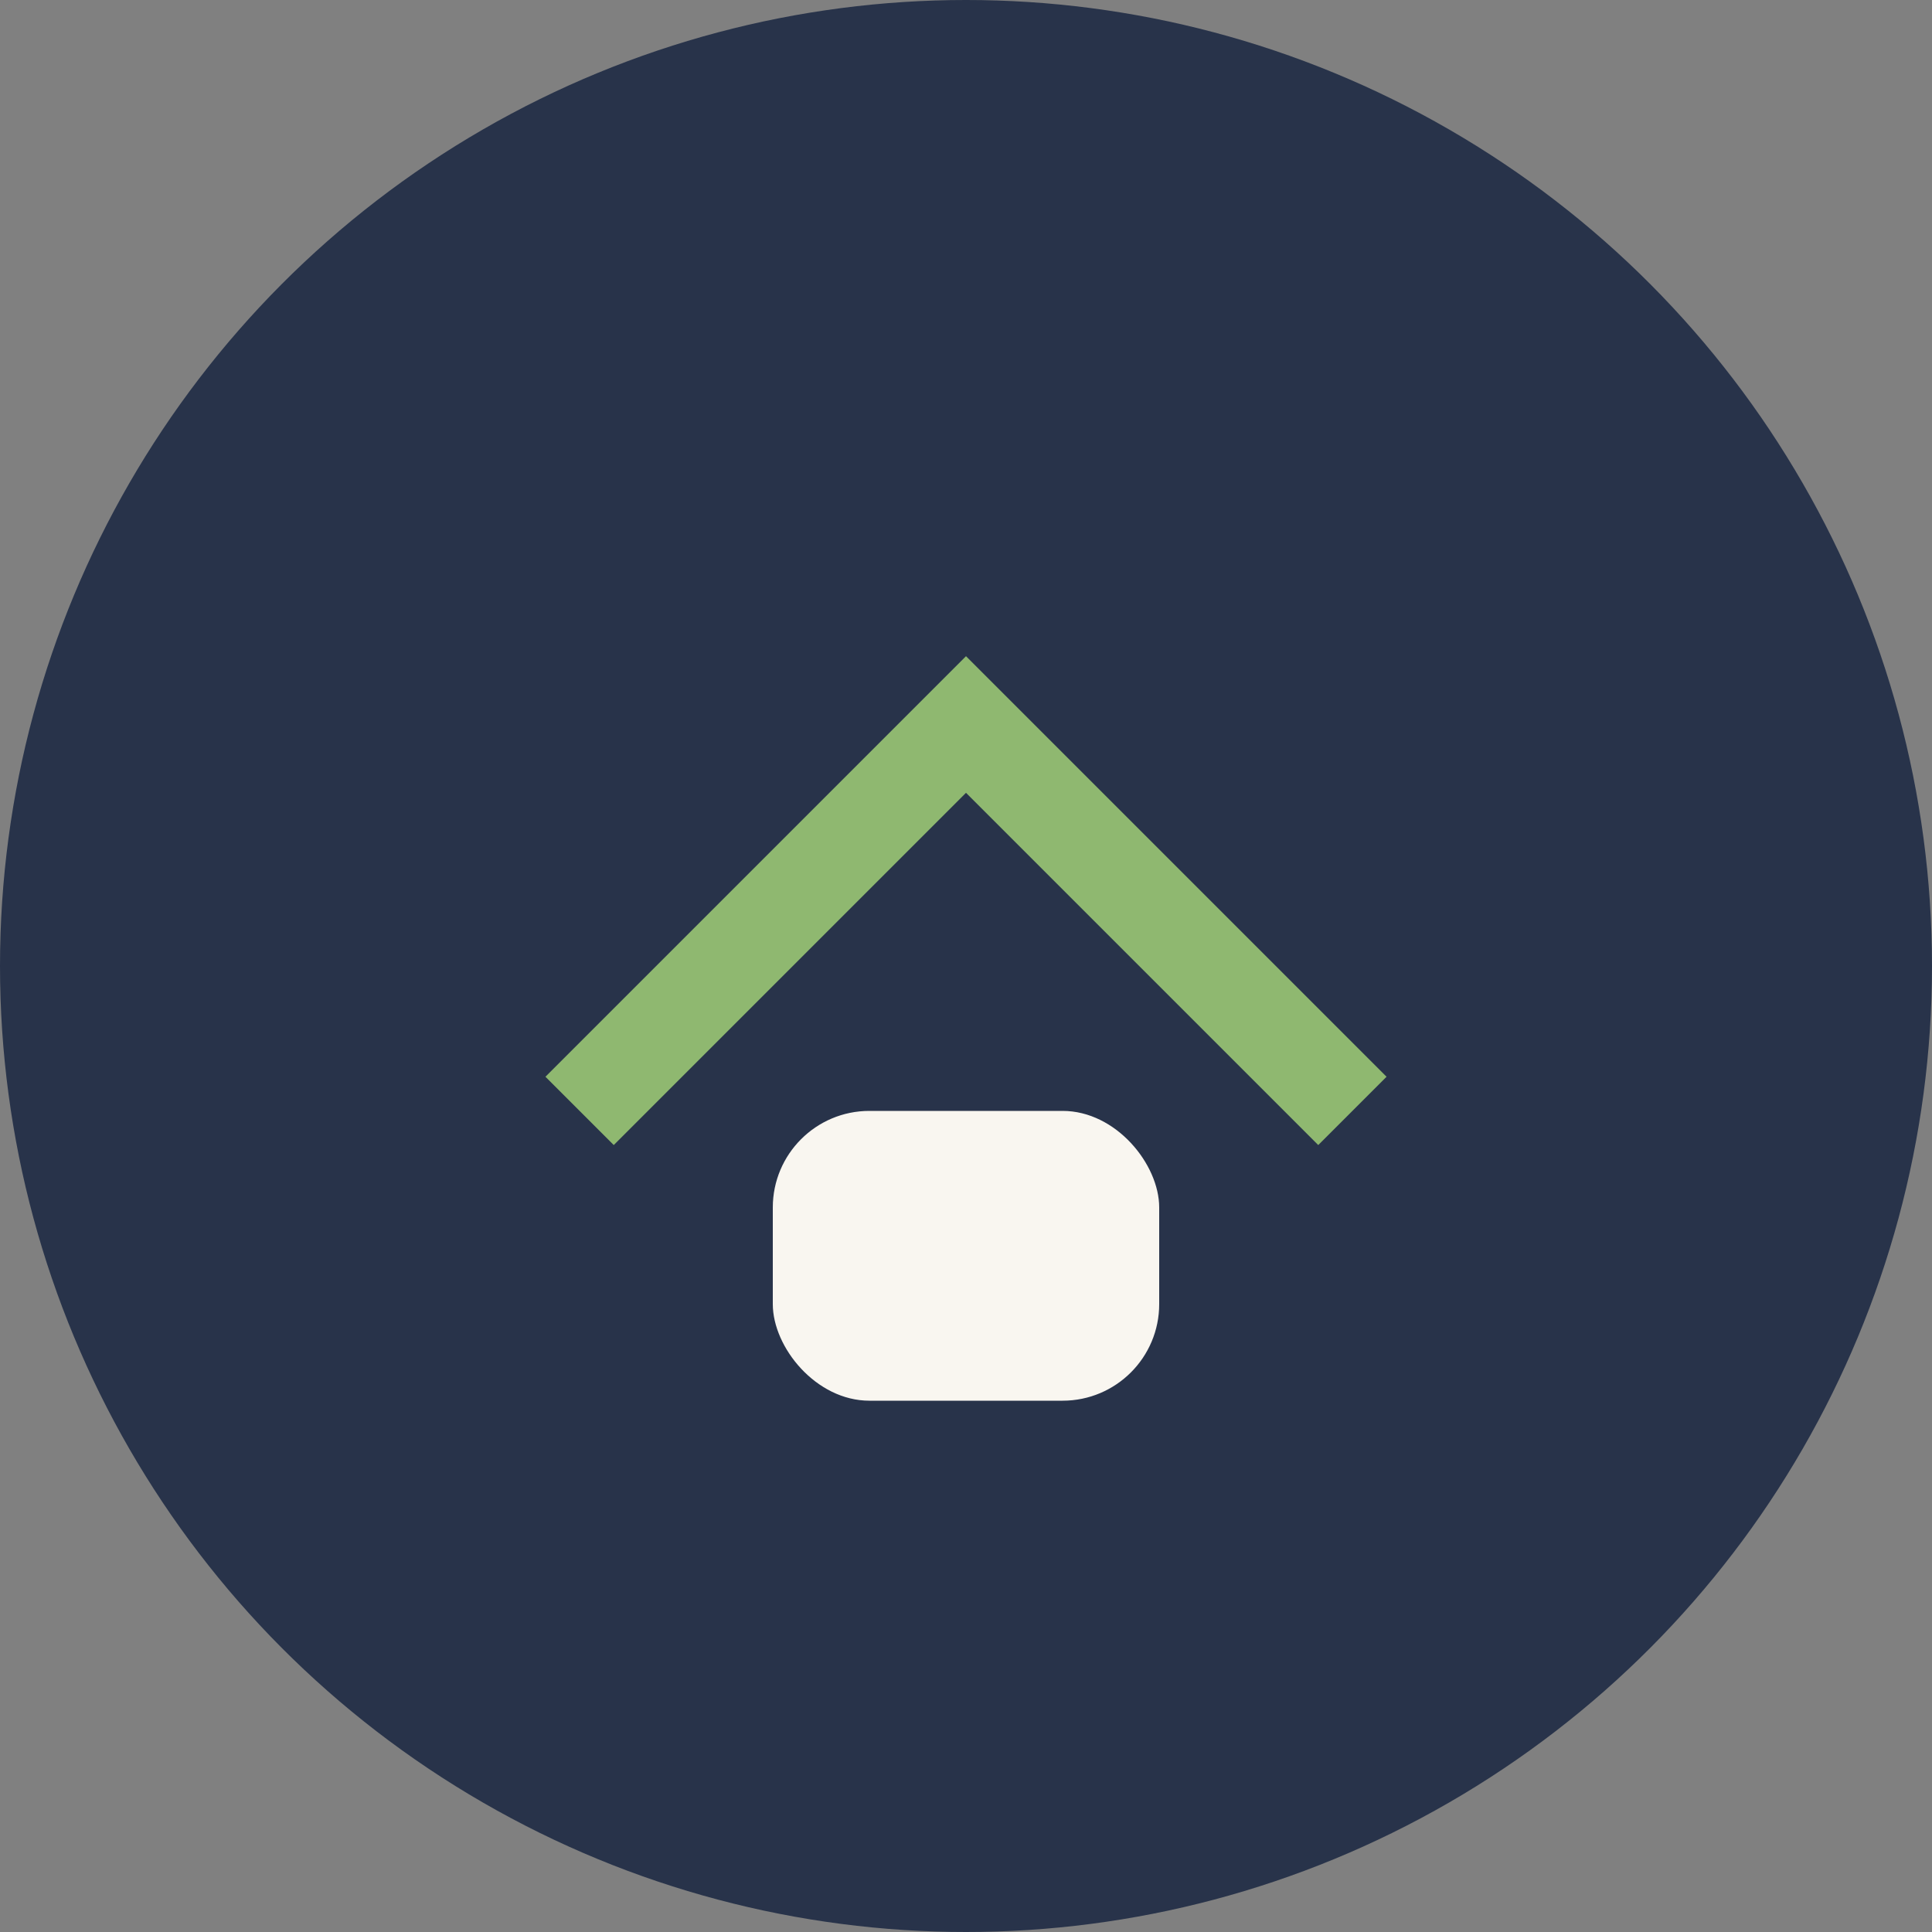 <?xml version="1.0" encoding="UTF-8"?>
<svg xmlns="http://www.w3.org/2000/svg" width="40" height="40" viewBox="0 0 40 40"><rect x="0" y="0" width="40" height="40" fill="#808080" stroke="none"/><circle cx="20" cy="20" r="20" fill="#28334A"/><path d="M12 23l8-8 8 8" stroke="#8FB870" stroke-width="2" fill="none"/><rect x="16" y="23" width="8" height="6" rx="2" fill="#F9F6F0"/></svg>